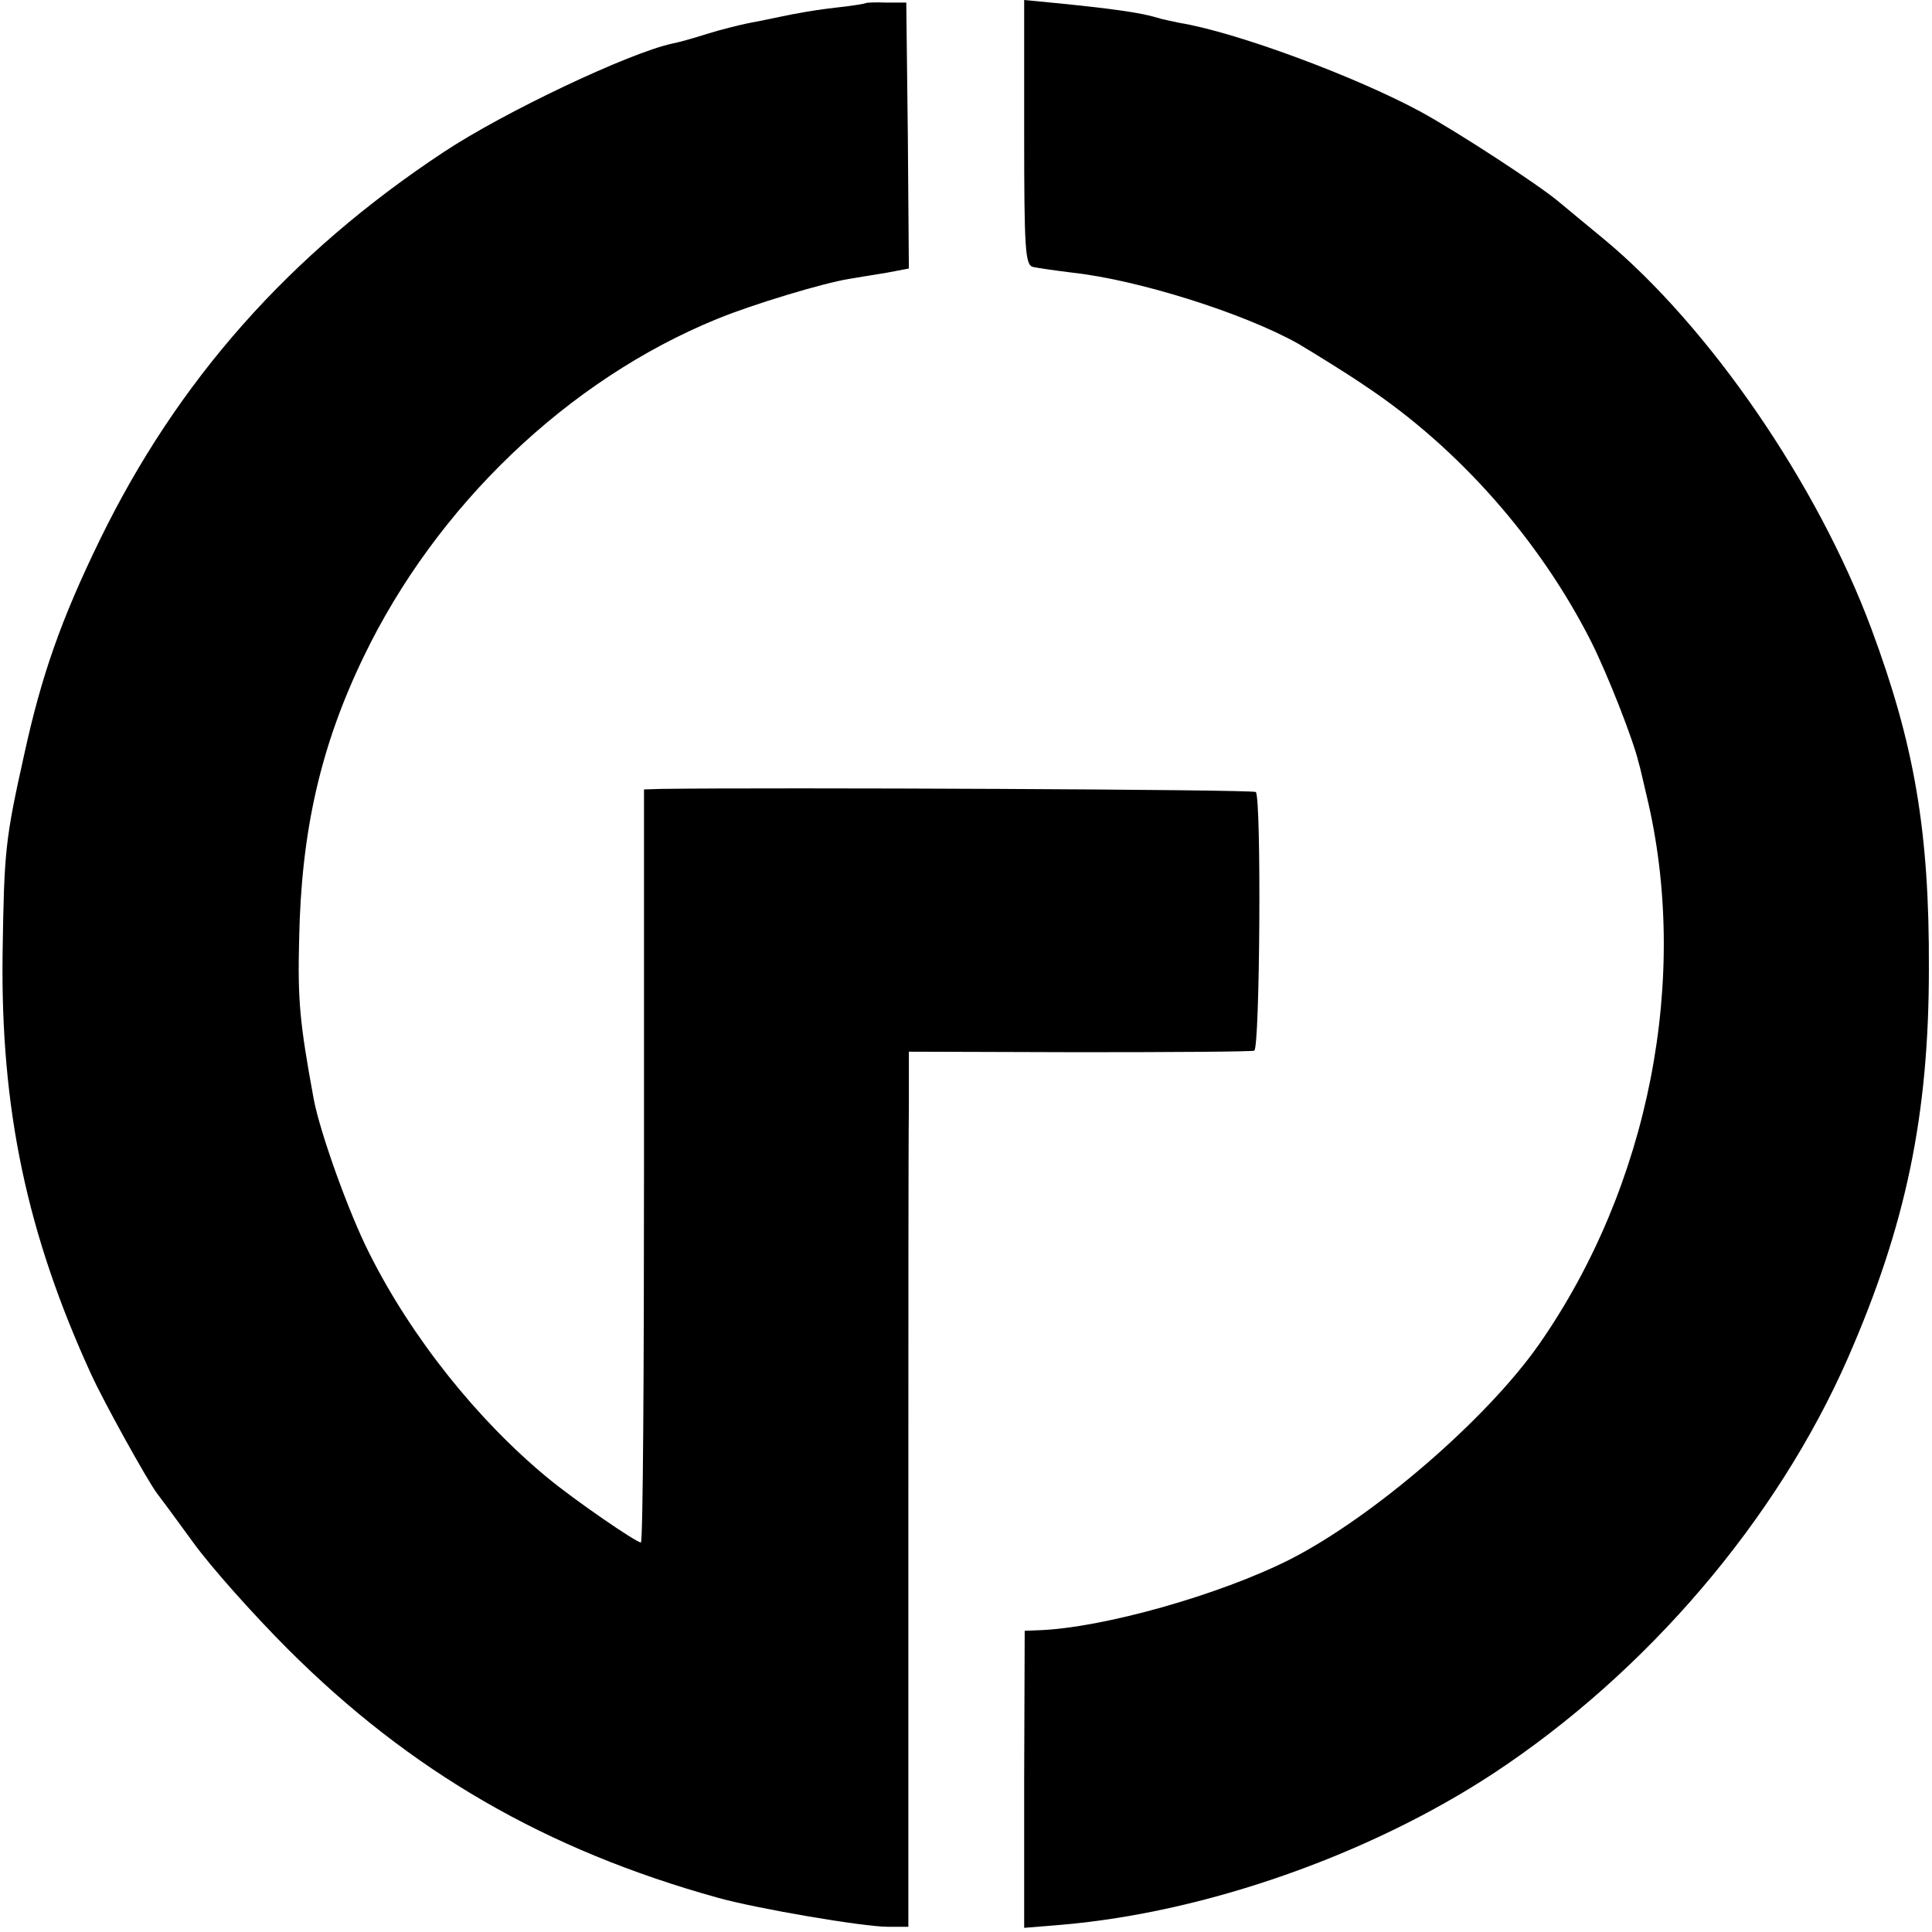<svg version="1" xmlns="http://www.w3.org/2000/svg" width="496" height="496" viewBox="0 0 372 372"><path d="M166.7.6c-.1.1-2.4.5-5.2.8-2.7.3-6.1.8-7.5 1.1-1.4.2-5 1-8 1.6-3 .5-7.6 1.7-10.1 2.5s-5.4 1.6-6.5 1.8c-8.3 1.8-32.4 13.2-44 20.9C55.6 49 34.1 73.4 19.2 104 11.8 119.2 8 130 4.7 145.1 1 161.7.8 163.7.5 183.6c-.4 30 4.7 54 17 80.9 2.5 5.5 10.9 20.6 12.7 23 .4.5 3.6 4.8 7 9.5s11.6 13.9 18.2 20.5c23.6 23.6 49.7 38.7 82.8 47.9 7.5 2.1 28 5.6 32.8 5.6h3.9v-73.3c0-40.2 0-78.2.1-84.2v-11l32.7.1c18.1 0 33.3-.1 33.8-.3 1.1-.4 1.4-48.8.3-49.8-.5-.5-92.8-.9-114.5-.6l-3.3.1v72.5c0 39.9-.2 72.5-.6 72.5-.9 0-12.7-8.1-17.9-12.4-13.5-11.1-26.3-27.1-34.4-43.3-4-7.9-9.5-23.3-10.7-29.7-2.7-14.7-3.1-19-2.8-30.8.4-20.7 4.1-37.1 12.4-54.3 14-29.1 39.4-53.4 68.1-65.1 6.8-2.8 20.4-6.9 25.4-7.7 1.7-.3 4.9-.8 7.3-1.2l4.2-.8-.2-25.6-.3-25.6h-3.8c-2.1-.1-3.9 0-4 .1z"/><path d="M197.2 25.5c0 22.7.2 25.5 1.7 25.9.9.2 4.3.7 7.6 1.1 12.7 1.4 33 7.8 43.5 13.7 3 1.8 8.9 5.4 13 8.2 18 12 33.6 29.8 43.4 49.2 3.2 6.4 8.1 18.9 9.1 23.2.3.9.9 3.7 1.5 6.2 8.5 35 .6 75.4-20.7 105.9-10.1 14.4-31.8 33.1-47.8 41.3-13.6 6.9-36.3 13.3-48.6 13.7l-2.6.1-.1 28.6v28.6l7.3-.6c27.8-2.4 59.2-13.5 83-29.1 29.6-19.5 54.6-48.8 68.3-80 11.2-25.6 15.6-46.8 15.6-75 .1-26.5-2.8-43.2-11.1-65.5-10.4-27.9-31.2-58.1-51.4-74.9-3.5-2.9-7.4-6.1-8.7-7.2-3.9-3.3-19.4-13.4-26.5-17.3-12.5-6.8-35.6-15.4-46.6-17.2-1.4-.3-3.4-.7-4.3-1-3.3-1-9.2-1.8-20.4-2.9l-5.2-.5v25.5z"/></svg>